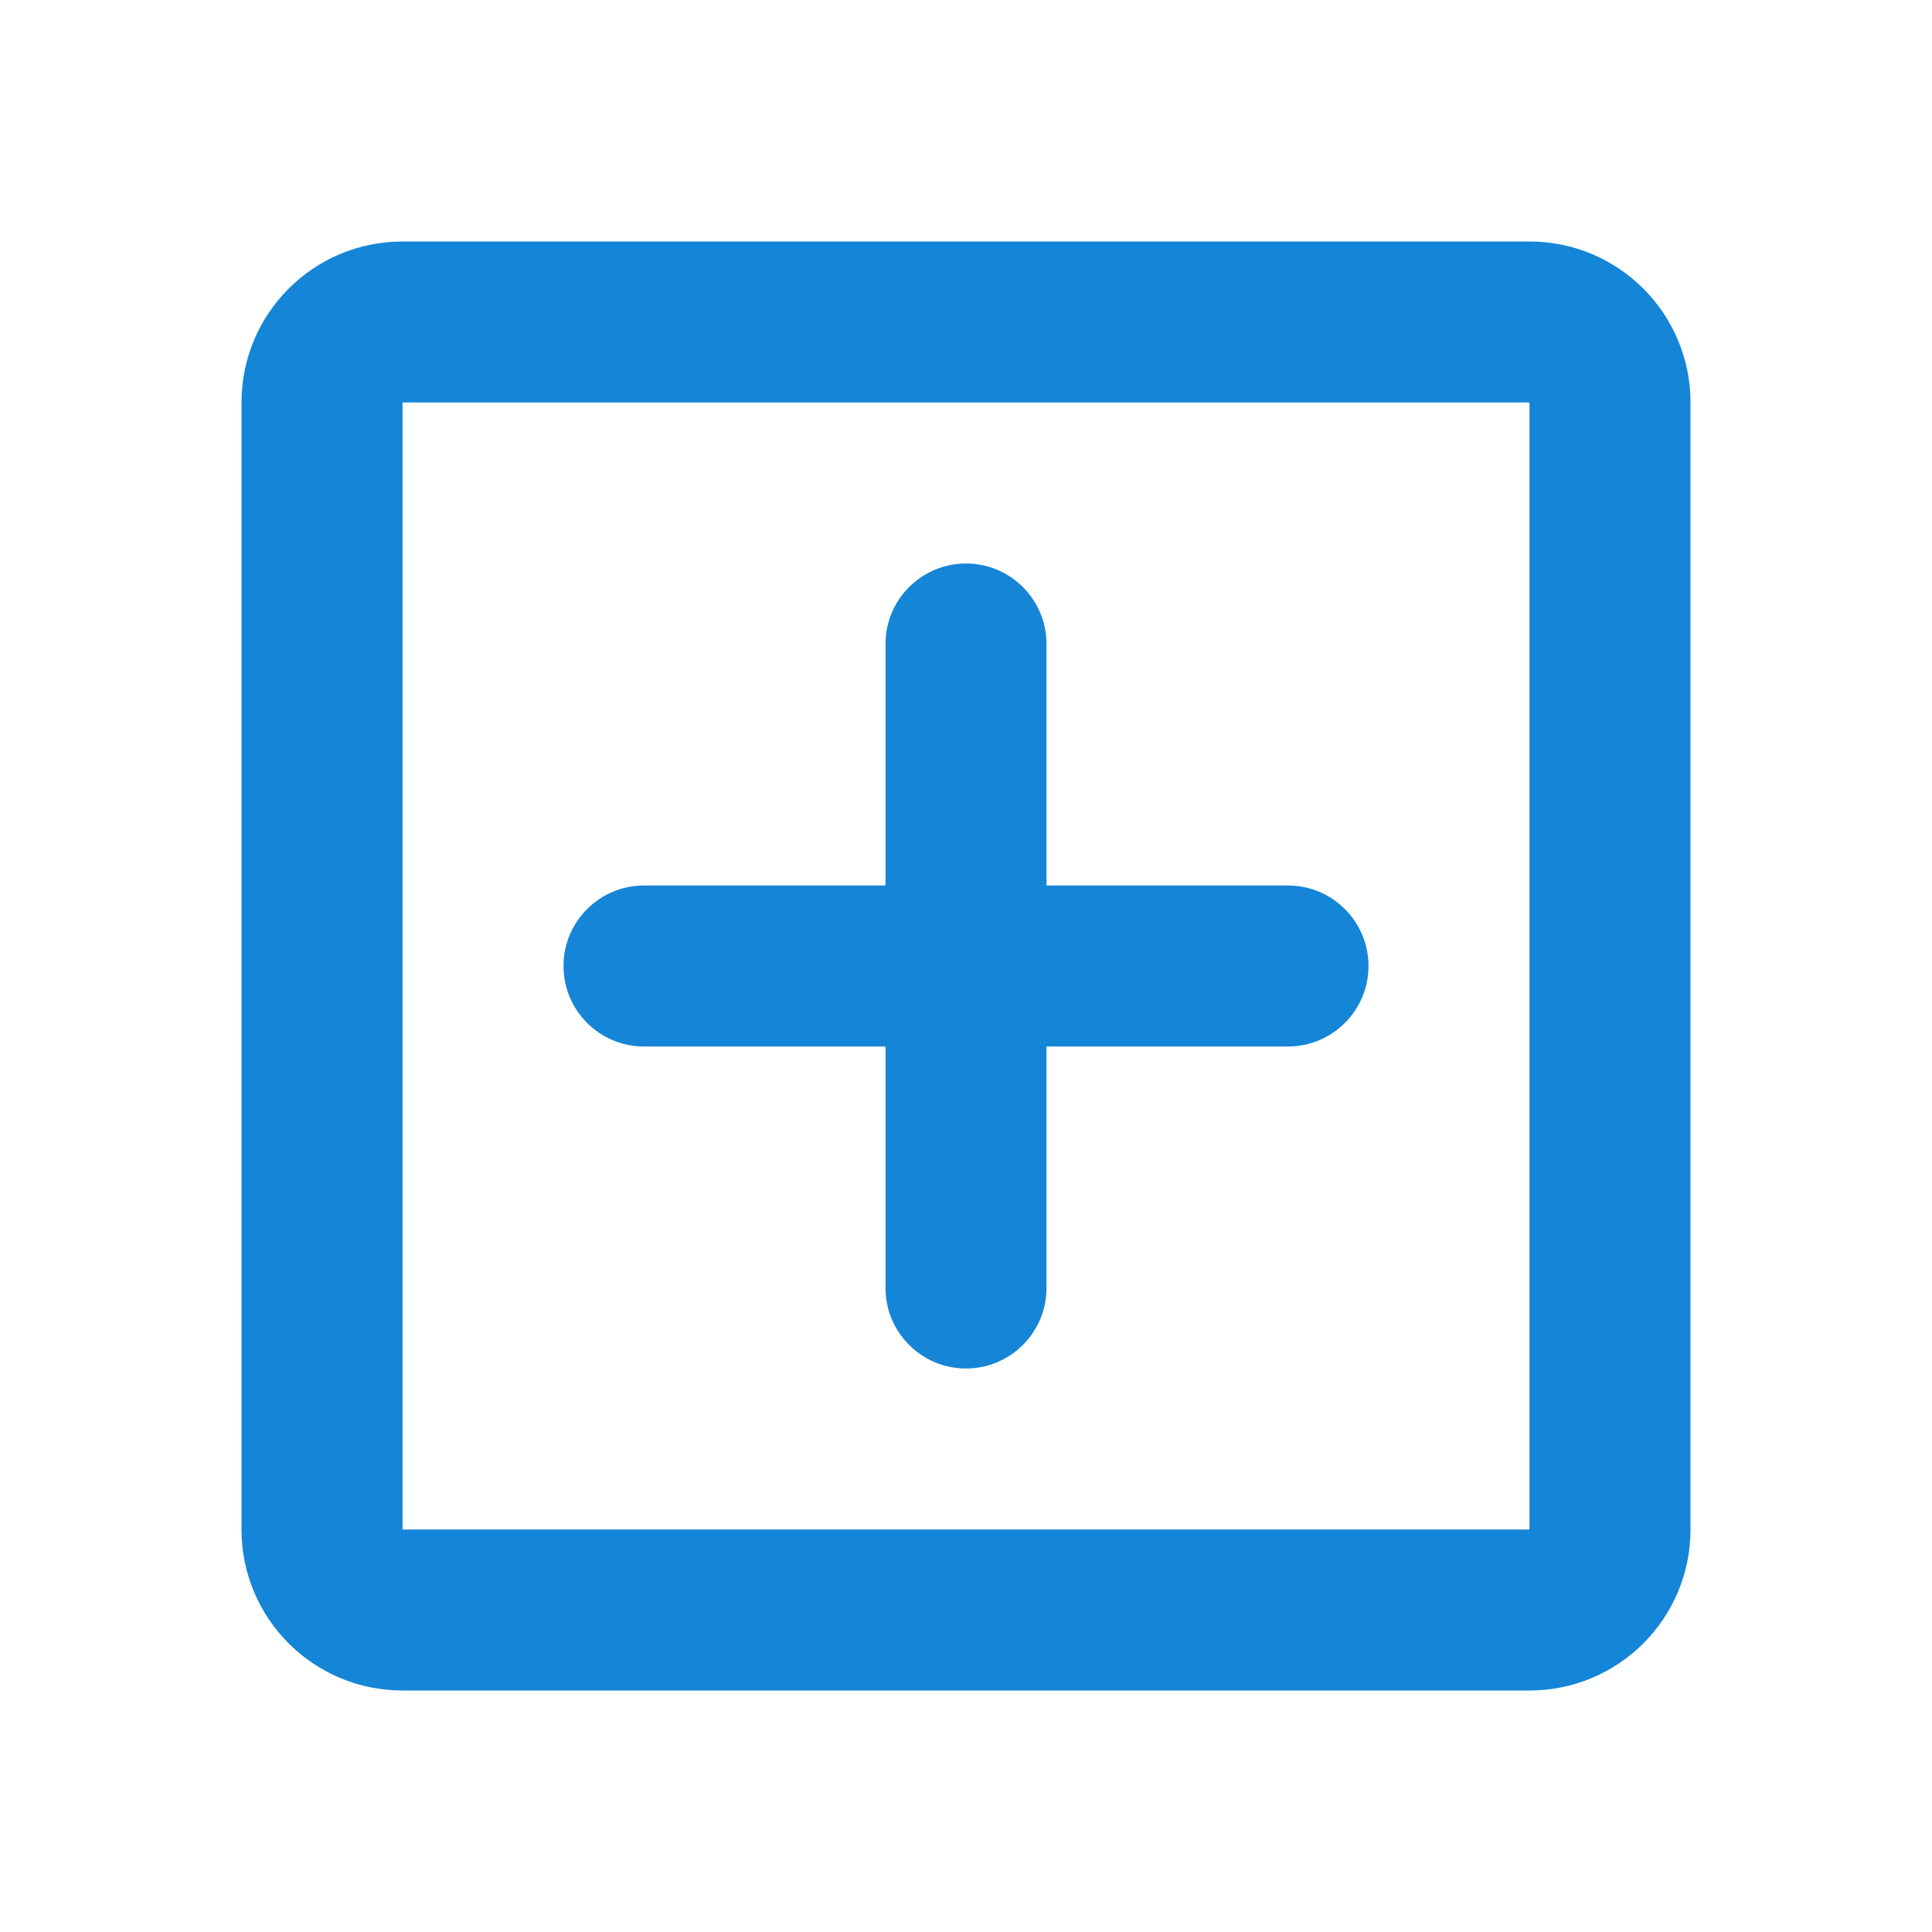 <svg width="24" height="24" viewBox="0 0 24 24" fill="none" xmlns="http://www.w3.org/2000/svg">
<path fill-rule="evenodd" clip-rule="evenodd" d="M19 5H5L5 19H19V5ZM5 3C3.895 3 3 3.895 3 5V19C3 20.105 3.895 21 5 21H19C20.105 21 21 20.105 21 19V5C21 3.895 20.105 3 19 3H5Z" fill="#1585D7"/>
<path fill-rule="evenodd" clip-rule="evenodd" d="M12 7C12.552 7 13 7.448 13 8L13 16C13 16.552 12.552 17 12 17C11.448 17 11 16.552 11 16L11 8C11 7.448 11.448 7 12 7Z" fill="#1585D7"/>
<path fill-rule="evenodd" clip-rule="evenodd" d="M17 12C17 12.552 16.552 13 16 13L8 13C7.448 13 7 12.552 7 12C7 11.448 7.448 11 8 11L16 11C16.552 11 17 11.448 17 12Z" fill="#1585D7"/>
</svg>
